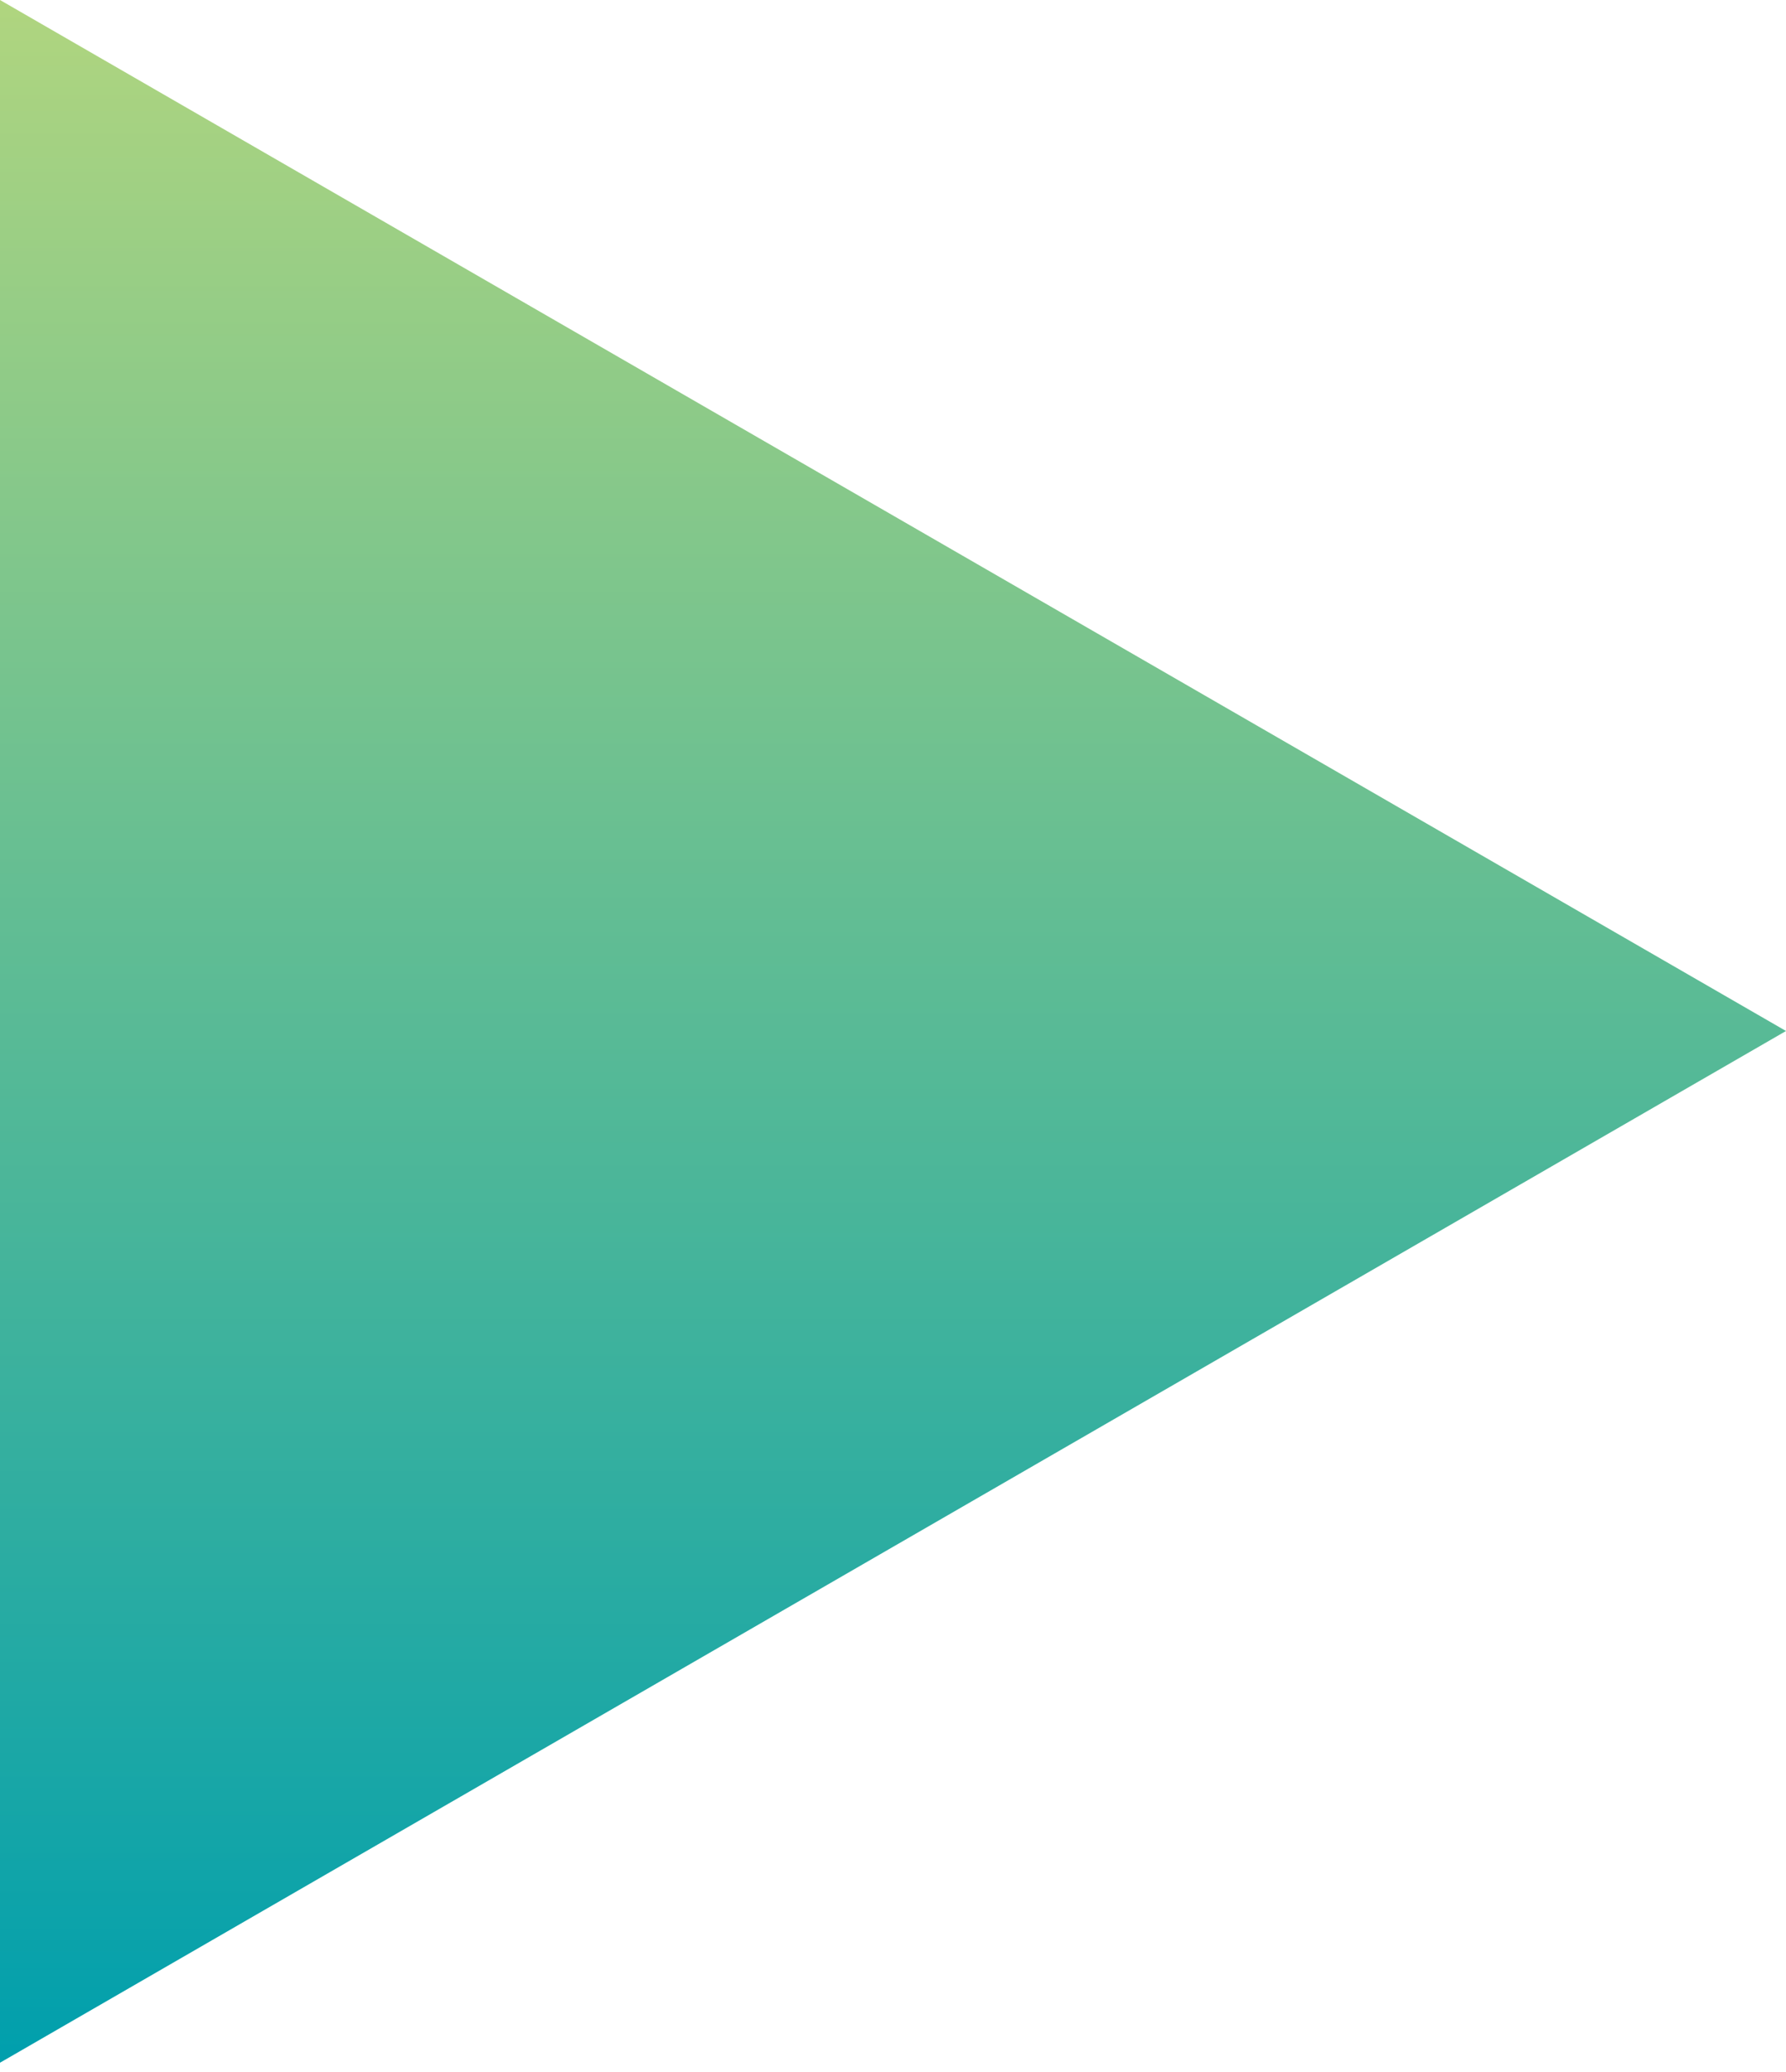 <svg width="25" height="29" viewBox="0 0 25 29" fill="none" xmlns="http://www.w3.org/2000/svg">
<path d="M25 14.43L0 0V28.87L25 14.43Z" fill="url(#paint0_linear_352_1361)"/>
<defs>
<linearGradient id="paint0_linear_352_1361" x1="12.5" y1="0" x2="12.5" y2="28.87" gradientUnits="userSpaceOnUse">
<stop stop-color="#B0D57F"/>
<stop offset="1" stop-color="#009FAD"/>
</linearGradient>
</defs>
</svg>
